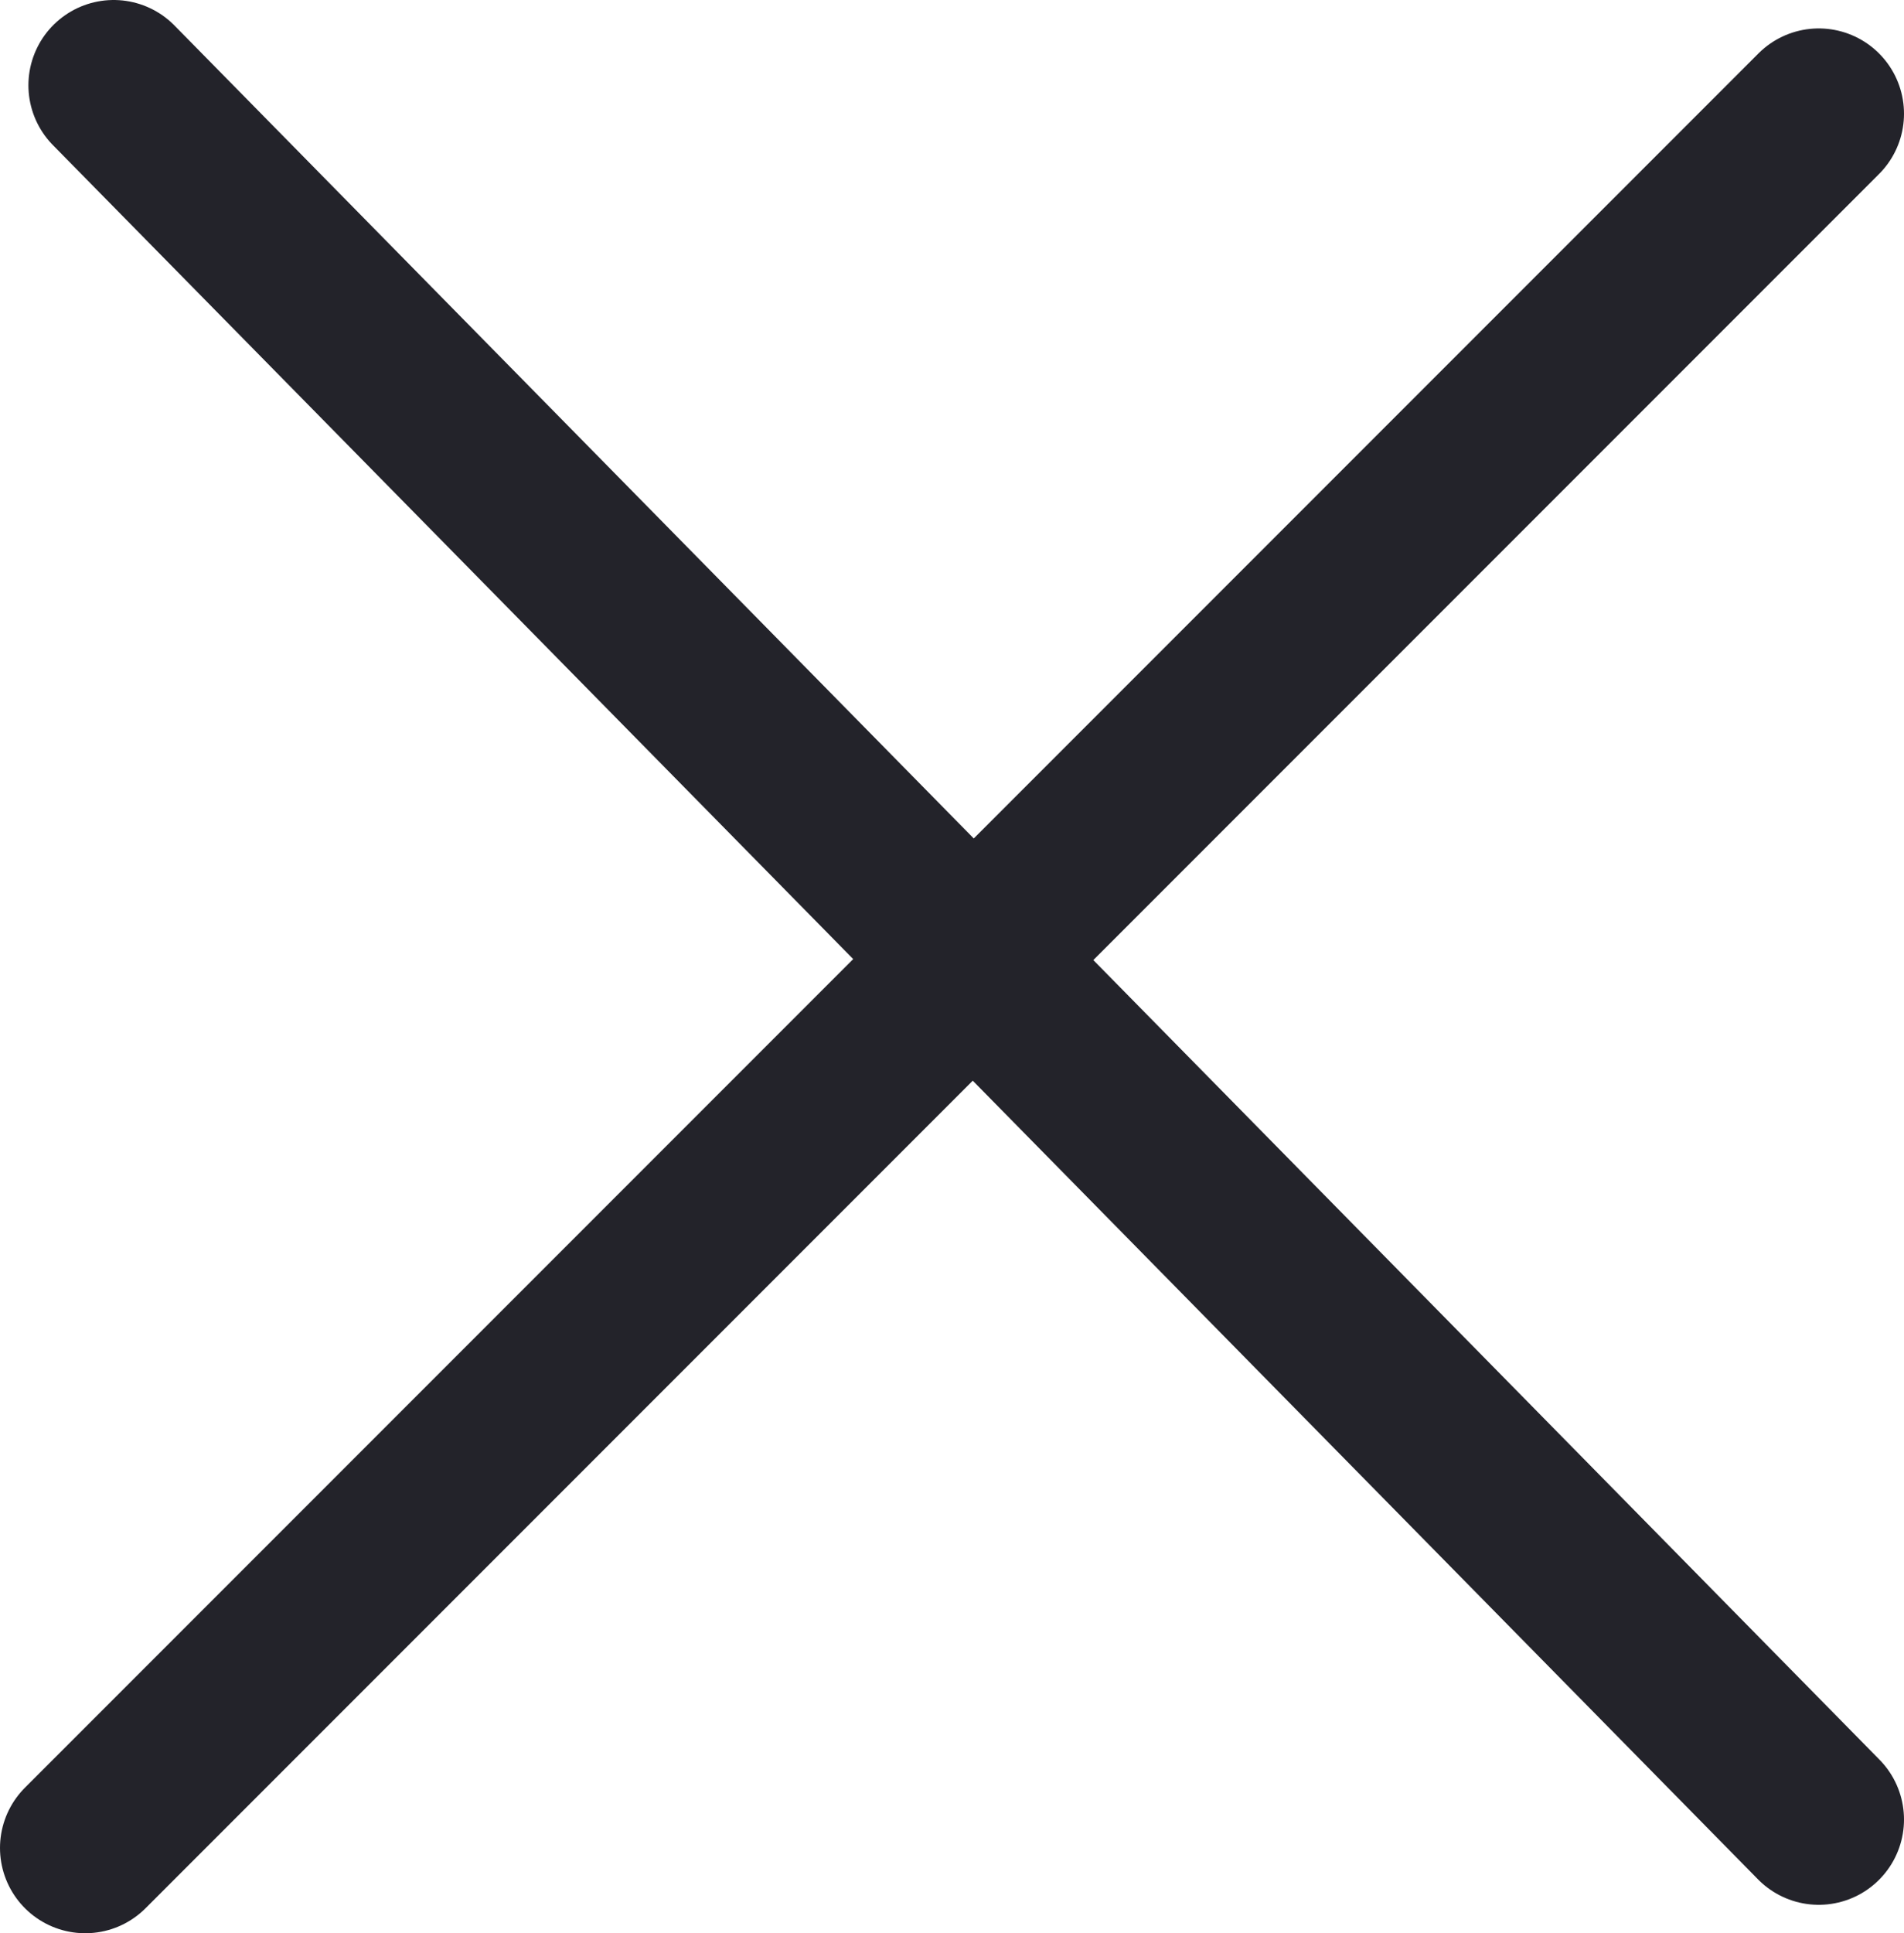 <?xml version="1.0" encoding="UTF-8"?> <svg xmlns="http://www.w3.org/2000/svg" width="67" height="68" viewBox="0 0 67 68" fill="none"><path d="M64 64L4 3M64 4L3 65" stroke="#23232A" stroke-width="6" stroke-miterlimit="10" stroke-linecap="round" stroke-linejoin="round"></path></svg> 
